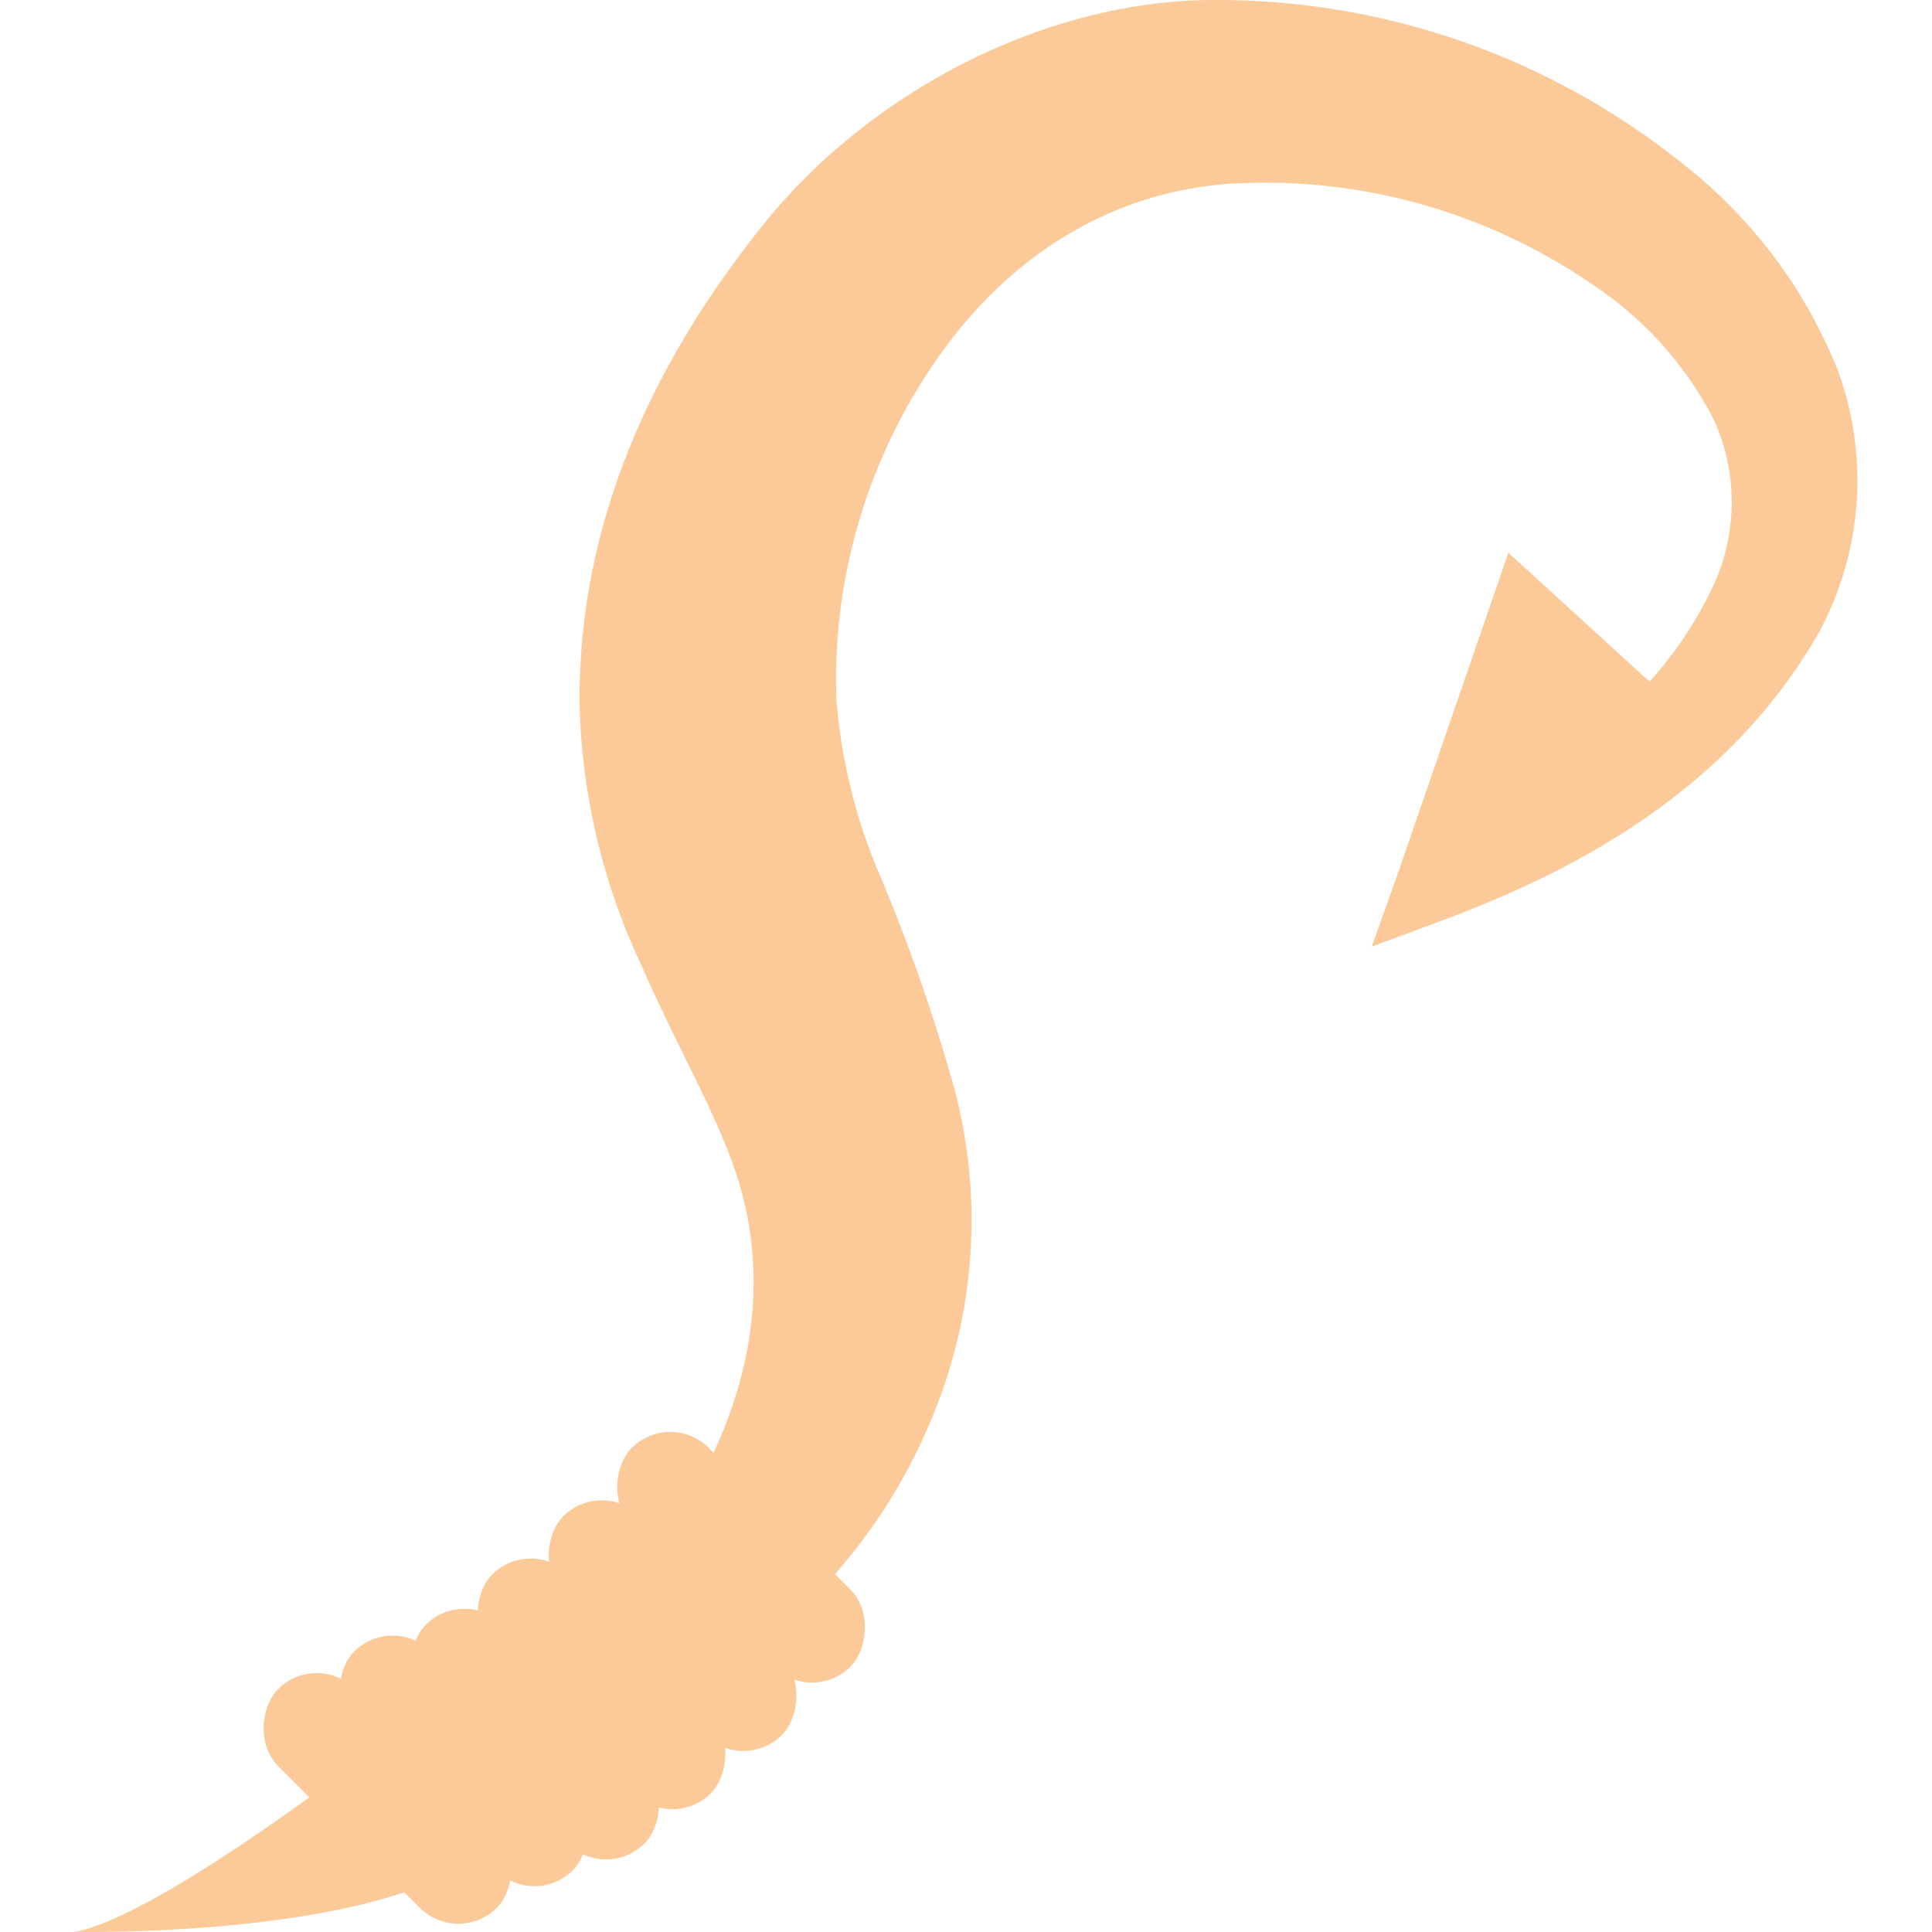 <svg id="Layer_1" data-name="Layer 1" xmlns="http://www.w3.org/2000/svg" viewBox="0 0 100 100"><defs><style>.cls-1{fill:#fcca98;}</style></defs><title>maui&amp;apos;s fishhook</title><path class="cls-1" d="M87.19,8.55A38.48,38.48,0,0,0,63.28,0C54.22-.14,45,4.76,39.48,11.66S29.88,26.88,30,36.59a33.65,33.65,0,0,0,3.18,13.33c1.69,3.87,3.49,7,4.56,9.82,2.14,5.42,1.58,11.41-1.79,17.36S27.19,88.35,21.51,93.56a.67.67,0,0,0-.18.7.65.65,0,0,0,.83.42c7.4-2.49,14.65-6.26,20.51-12.6a28.9,28.9,0,0,0,6.61-11.67,26.58,26.58,0,0,0,.1-14.13,92.93,92.93,0,0,0-4-11.36,28.72,28.72,0,0,1-2.09-8.79,29,29,0,0,1,5.15-17.46c3.63-5.28,8.9-8.71,15.22-9.16a29.91,29.91,0,0,1,18.8,5.24,18.55,18.55,0,0,1,6.26,7,10.31,10.31,0,0,1,0,8.48,20.4,20.4,0,0,1-3.34,5.05l-6.08-5.55-1.23-1.12-.58,1.69-5.17,15L71,49l3.87-1.44c7.36-2.76,14.77-7,19.24-14.76a16.52,16.52,0,0,0,1-13.67A25.59,25.59,0,0,0,87.19,8.55Z"/><rect class="cls-1" x="30.35" y="77.78" width="16.01" height="5.64" rx="2.82" ry="2.82" transform="translate(68.23 -3.51) rotate(45)"/><rect class="cls-1" x="26.81" y="81.32" width="16.01" height="5.64" rx="2.82" ry="2.82" transform="translate(69.69 0.03) rotate(45)"/><rect class="cls-1" x="23.13" y="84.34" width="16.01" height="5.64" rx="2.82" ry="2.82" transform="translate(70.75 3.51) rotate(45)"/><rect class="cls-1" x="19.69" y="86.93" width="16.01" height="5.64" rx="2.82" ry="2.82" transform="translate(71.58 6.71) rotate(45)"/><rect class="cls-1" x="15.99" y="88.32" width="16.01" height="5.64" rx="2.82" ry="2.82" transform="translate(71.47 9.73) rotate(45)"/><rect class="cls-1" x="12.05" y="90.27" width="16.01" height="5.64" rx="2.82" ry="2.82" transform="translate(71.7 13.08) rotate(45)"/><path class="cls-1" d="M20.57,89.61S8.41,99.22,3.82,100c0,0,18.68.35,21.9-5.24"/></svg>
